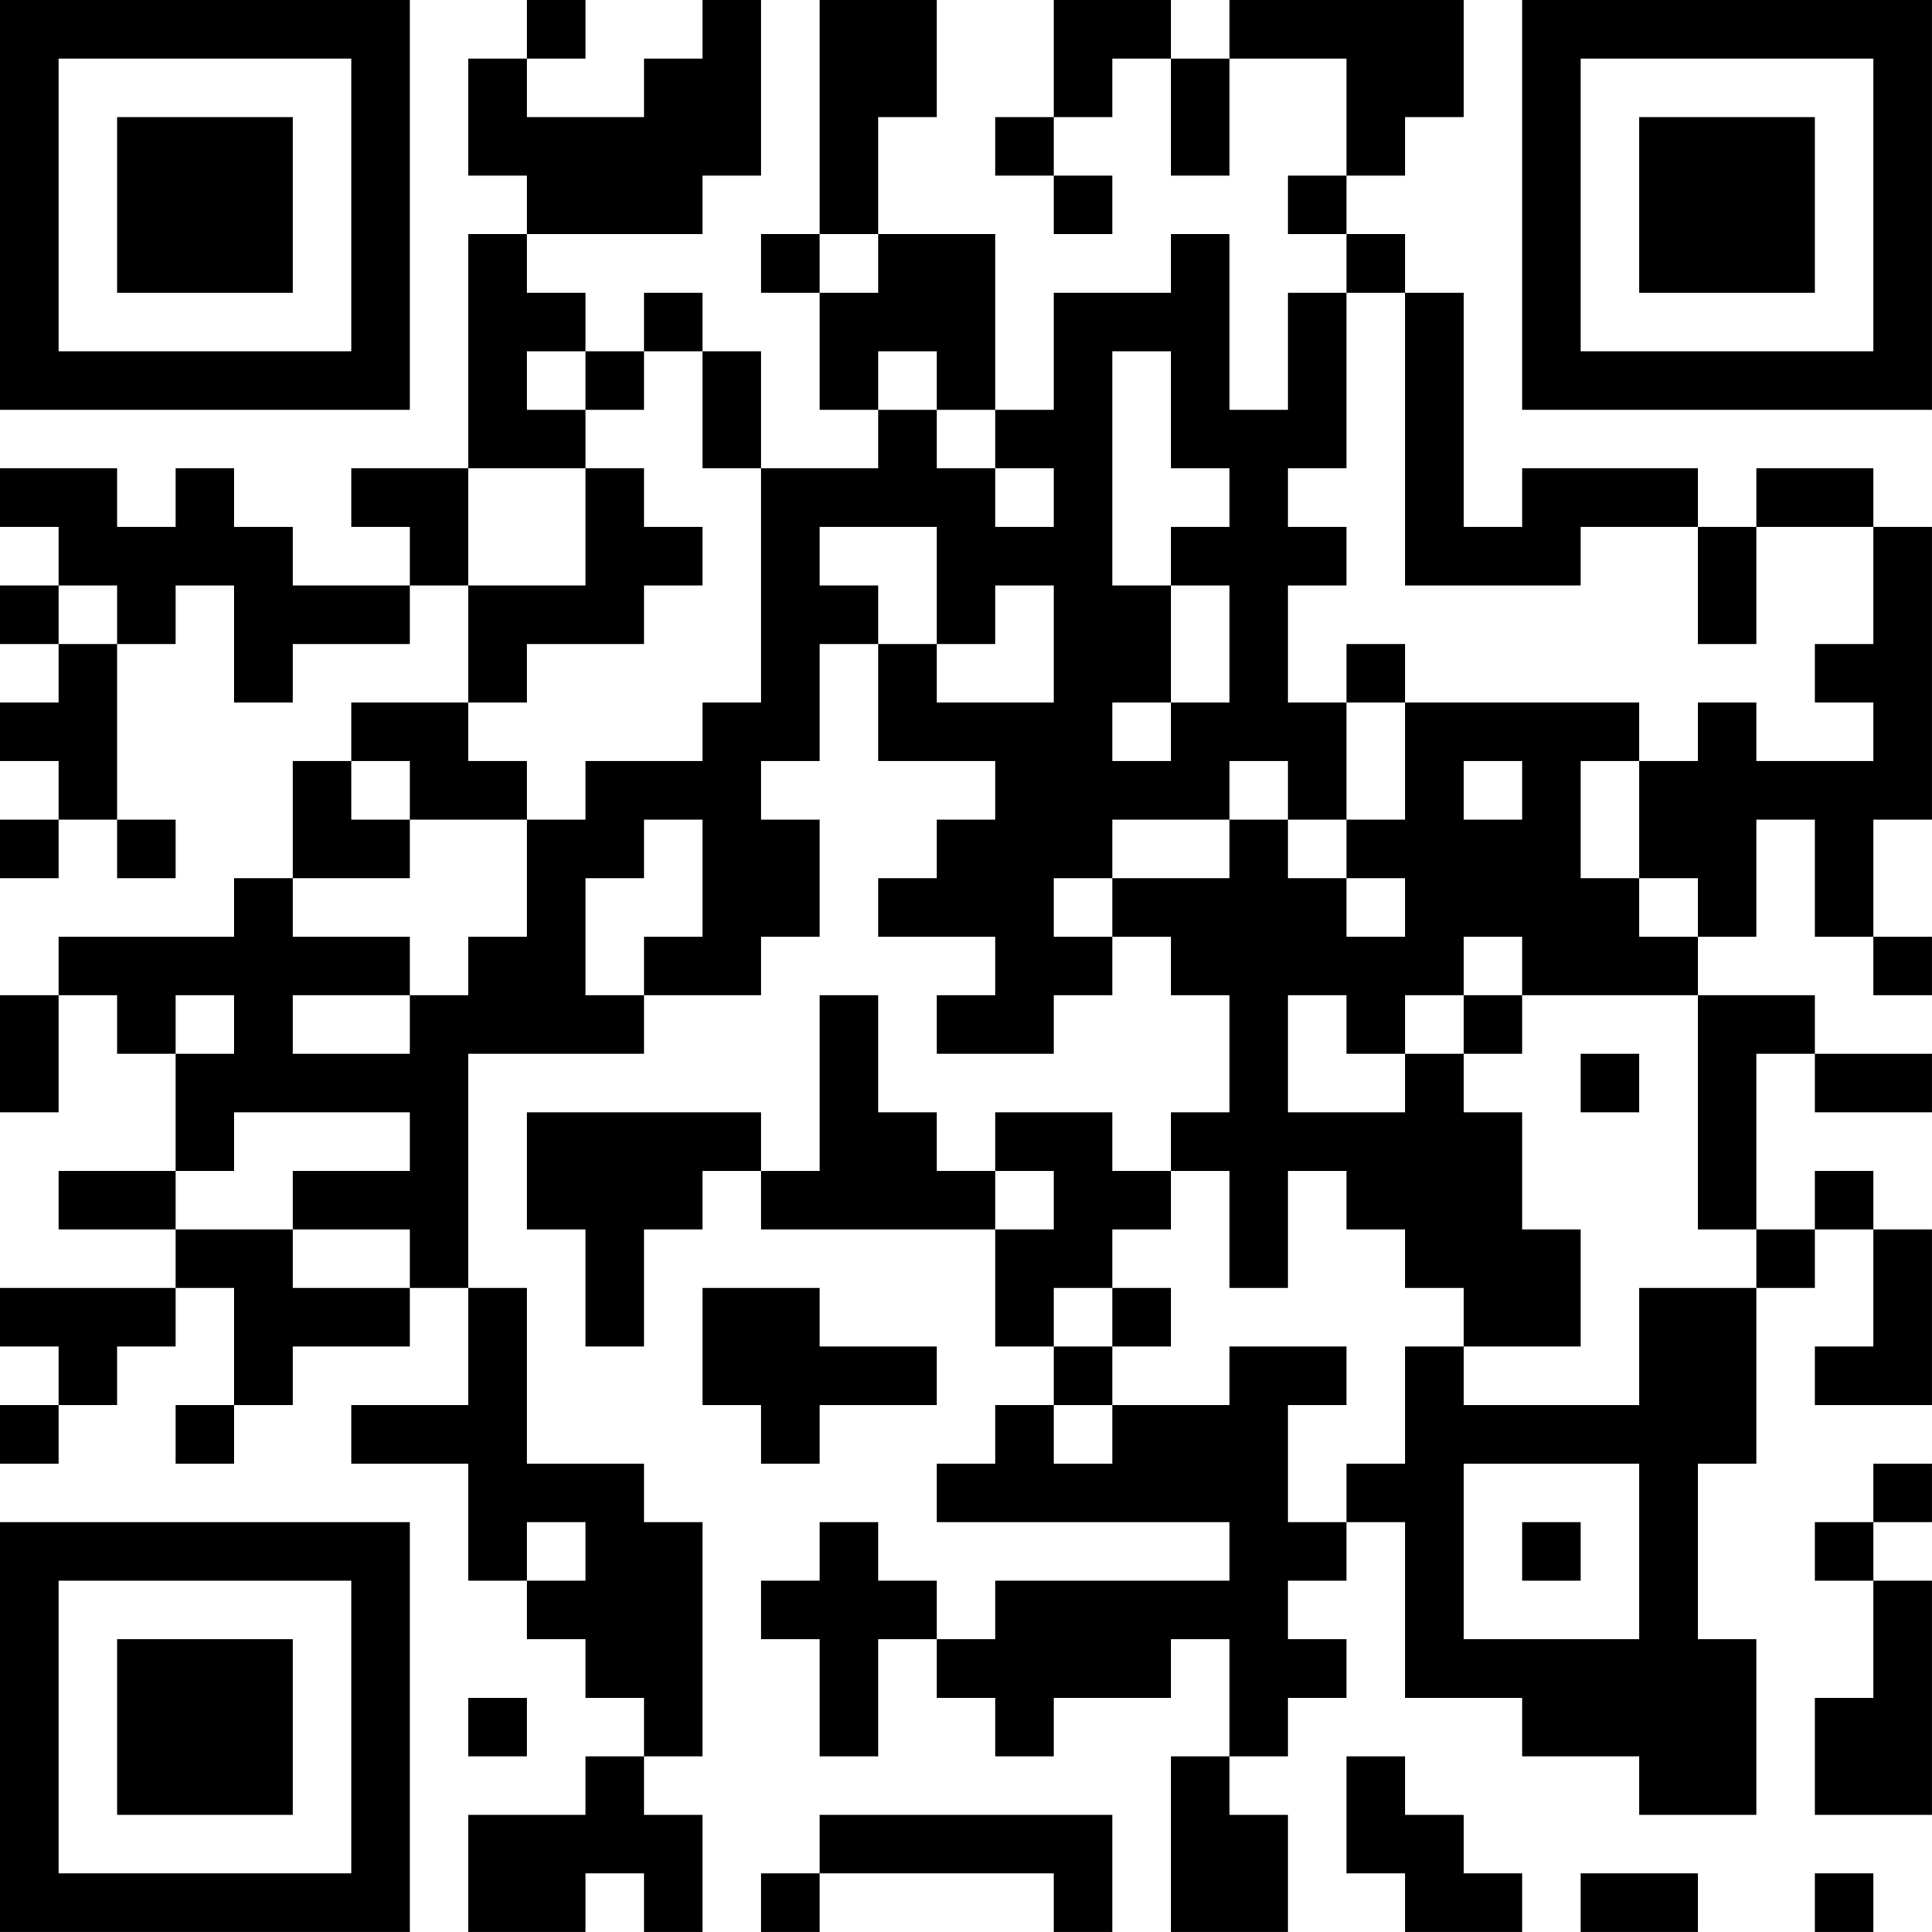 <?xml version="1.0" encoding="UTF-8"?>
<svg xmlns="http://www.w3.org/2000/svg" version="1.1" width="400" height="400" viewBox="0 0 400 400"><rect x="0" y="0" width="400" height="400" fill="#ffffff"/><g transform="scale(12.121)"><g transform="translate(0,0)"><path fill-rule="evenodd" d="M9 0L9 1L8 1L8 3L9 3L9 4L8 4L8 8L6 8L6 9L7 9L7 10L5 10L5 9L4 9L4 8L3 8L3 9L2 9L2 8L0 8L0 9L1 9L1 10L0 10L0 11L1 11L1 12L0 12L0 13L1 13L1 14L0 14L0 15L1 15L1 14L2 14L2 15L3 15L3 14L2 14L2 11L3 11L3 10L4 10L4 12L5 12L5 11L7 11L7 10L8 10L8 12L6 12L6 13L5 13L5 15L4 15L4 16L1 16L1 17L0 17L0 19L1 19L1 17L2 17L2 18L3 18L3 20L1 20L1 21L3 21L3 22L0 22L0 23L1 23L1 24L0 24L0 25L1 25L1 24L2 24L2 23L3 23L3 22L4 22L4 24L3 24L3 25L4 25L4 24L5 24L5 23L7 23L7 22L8 22L8 24L6 24L6 25L8 25L8 27L9 27L9 28L10 28L10 29L11 29L11 30L10 30L10 31L8 31L8 33L10 33L10 32L11 32L11 33L12 33L12 31L11 31L11 30L12 30L12 26L11 26L11 25L9 25L9 22L8 22L8 18L11 18L11 17L13 17L13 16L14 16L14 14L13 14L13 13L14 13L14 11L15 11L15 13L17 13L17 14L16 14L16 15L15 15L15 16L17 16L17 17L16 17L16 18L18 18L18 17L19 17L19 16L20 16L20 17L21 17L21 19L20 19L20 20L19 20L19 19L17 19L17 20L16 20L16 19L15 19L15 17L14 17L14 20L13 20L13 19L9 19L9 21L10 21L10 23L11 23L11 21L12 21L12 20L13 20L13 21L17 21L17 23L18 23L18 24L17 24L17 25L16 25L16 26L21 26L21 27L17 27L17 28L16 28L16 27L15 27L15 26L14 26L14 27L13 27L13 28L14 28L14 30L15 30L15 28L16 28L16 29L17 29L17 30L18 30L18 29L20 29L20 28L21 28L21 30L20 30L20 33L22 33L22 31L21 31L21 30L22 30L22 29L23 29L23 28L22 28L22 27L23 27L23 26L24 26L24 29L26 29L26 30L28 30L28 31L30 31L30 28L29 28L29 25L30 25L30 22L31 22L31 21L32 21L32 23L31 23L31 24L33 24L33 21L32 21L32 20L31 20L31 21L30 21L30 18L31 18L31 19L33 19L33 18L31 18L31 17L29 17L29 16L30 16L30 14L31 14L31 16L32 16L32 17L33 17L33 16L32 16L32 14L33 14L33 9L32 9L32 8L30 8L30 9L29 9L29 8L26 8L26 9L25 9L25 5L24 5L24 4L23 4L23 3L24 3L24 2L25 2L25 0L21 0L21 1L20 1L20 0L18 0L18 2L17 2L17 3L18 3L18 4L19 4L19 3L18 3L18 2L19 2L19 1L20 1L20 3L21 3L21 1L23 1L23 3L22 3L22 4L23 4L23 5L22 5L22 7L21 7L21 4L20 4L20 5L18 5L18 7L17 7L17 4L15 4L15 2L16 2L16 0L14 0L14 4L13 4L13 5L14 5L14 7L15 7L15 8L13 8L13 6L12 6L12 5L11 5L11 6L10 6L10 5L9 5L9 4L12 4L12 3L13 3L13 0L12 0L12 1L11 1L11 2L9 2L9 1L10 1L10 0ZM14 4L14 5L15 5L15 4ZM23 5L23 8L22 8L22 9L23 9L23 10L22 10L22 12L23 12L23 14L22 14L22 13L21 13L21 14L19 14L19 15L18 15L18 16L19 16L19 15L21 15L21 14L22 14L22 15L23 15L23 16L24 16L24 15L23 15L23 14L24 14L24 12L28 12L28 13L27 13L27 15L28 15L28 16L29 16L29 15L28 15L28 13L29 13L29 12L30 12L30 13L32 13L32 12L31 12L31 11L32 11L32 9L30 9L30 11L29 11L29 9L27 9L27 10L24 10L24 5ZM9 6L9 7L10 7L10 8L8 8L8 10L10 10L10 8L11 8L11 9L12 9L12 10L11 10L11 11L9 11L9 12L8 12L8 13L9 13L9 14L7 14L7 13L6 13L6 14L7 14L7 15L5 15L5 16L7 16L7 17L5 17L5 18L7 18L7 17L8 17L8 16L9 16L9 14L10 14L10 13L12 13L12 12L13 12L13 8L12 8L12 6L11 6L11 7L10 7L10 6ZM15 6L15 7L16 7L16 8L17 8L17 9L18 9L18 8L17 8L17 7L16 7L16 6ZM19 6L19 10L20 10L20 12L19 12L19 13L20 13L20 12L21 12L21 10L20 10L20 9L21 9L21 8L20 8L20 6ZM14 9L14 10L15 10L15 11L16 11L16 12L18 12L18 10L17 10L17 11L16 11L16 9ZM1 10L1 11L2 11L2 10ZM23 11L23 12L24 12L24 11ZM25 13L25 14L26 14L26 13ZM11 14L11 15L10 15L10 17L11 17L11 16L12 16L12 14ZM25 16L25 17L24 17L24 18L23 18L23 17L22 17L22 19L24 19L24 18L25 18L25 19L26 19L26 21L27 21L27 23L25 23L25 22L24 22L24 21L23 21L23 20L22 20L22 22L21 22L21 20L20 20L20 21L19 21L19 22L18 22L18 23L19 23L19 24L18 24L18 25L19 25L19 24L21 24L21 23L23 23L23 24L22 24L22 26L23 26L23 25L24 25L24 23L25 23L25 24L28 24L28 22L30 22L30 21L29 21L29 17L26 17L26 16ZM3 17L3 18L4 18L4 17ZM25 17L25 18L26 18L26 17ZM27 18L27 19L28 19L28 18ZM4 19L4 20L3 20L3 21L5 21L5 22L7 22L7 21L5 21L5 20L7 20L7 19ZM17 20L17 21L18 21L18 20ZM12 22L12 24L13 24L13 25L14 25L14 24L16 24L16 23L14 23L14 22ZM19 22L19 23L20 23L20 22ZM25 25L25 28L28 28L28 25ZM32 25L32 26L31 26L31 27L32 27L32 29L31 29L31 31L33 31L33 27L32 27L32 26L33 26L33 25ZM9 26L9 27L10 27L10 26ZM26 26L26 27L27 27L27 26ZM8 29L8 30L9 30L9 29ZM23 30L23 32L24 32L24 33L26 33L26 32L25 32L25 31L24 31L24 30ZM14 31L14 32L13 32L13 33L14 33L14 32L18 32L18 33L19 33L19 31ZM27 32L27 33L29 33L29 32ZM31 32L31 33L32 33L32 32ZM0 0L0 7L7 7L7 0ZM1 1L1 6L6 6L6 1ZM2 2L2 5L5 5L5 2ZM26 0L26 7L33 7L33 0ZM27 1L27 6L32 6L32 1ZM28 2L28 5L31 5L31 2ZM0 26L0 33L7 33L7 26ZM1 27L1 32L6 32L6 27ZM2 28L2 31L5 31L5 28Z" fill="#000000"/></g></g></svg>
